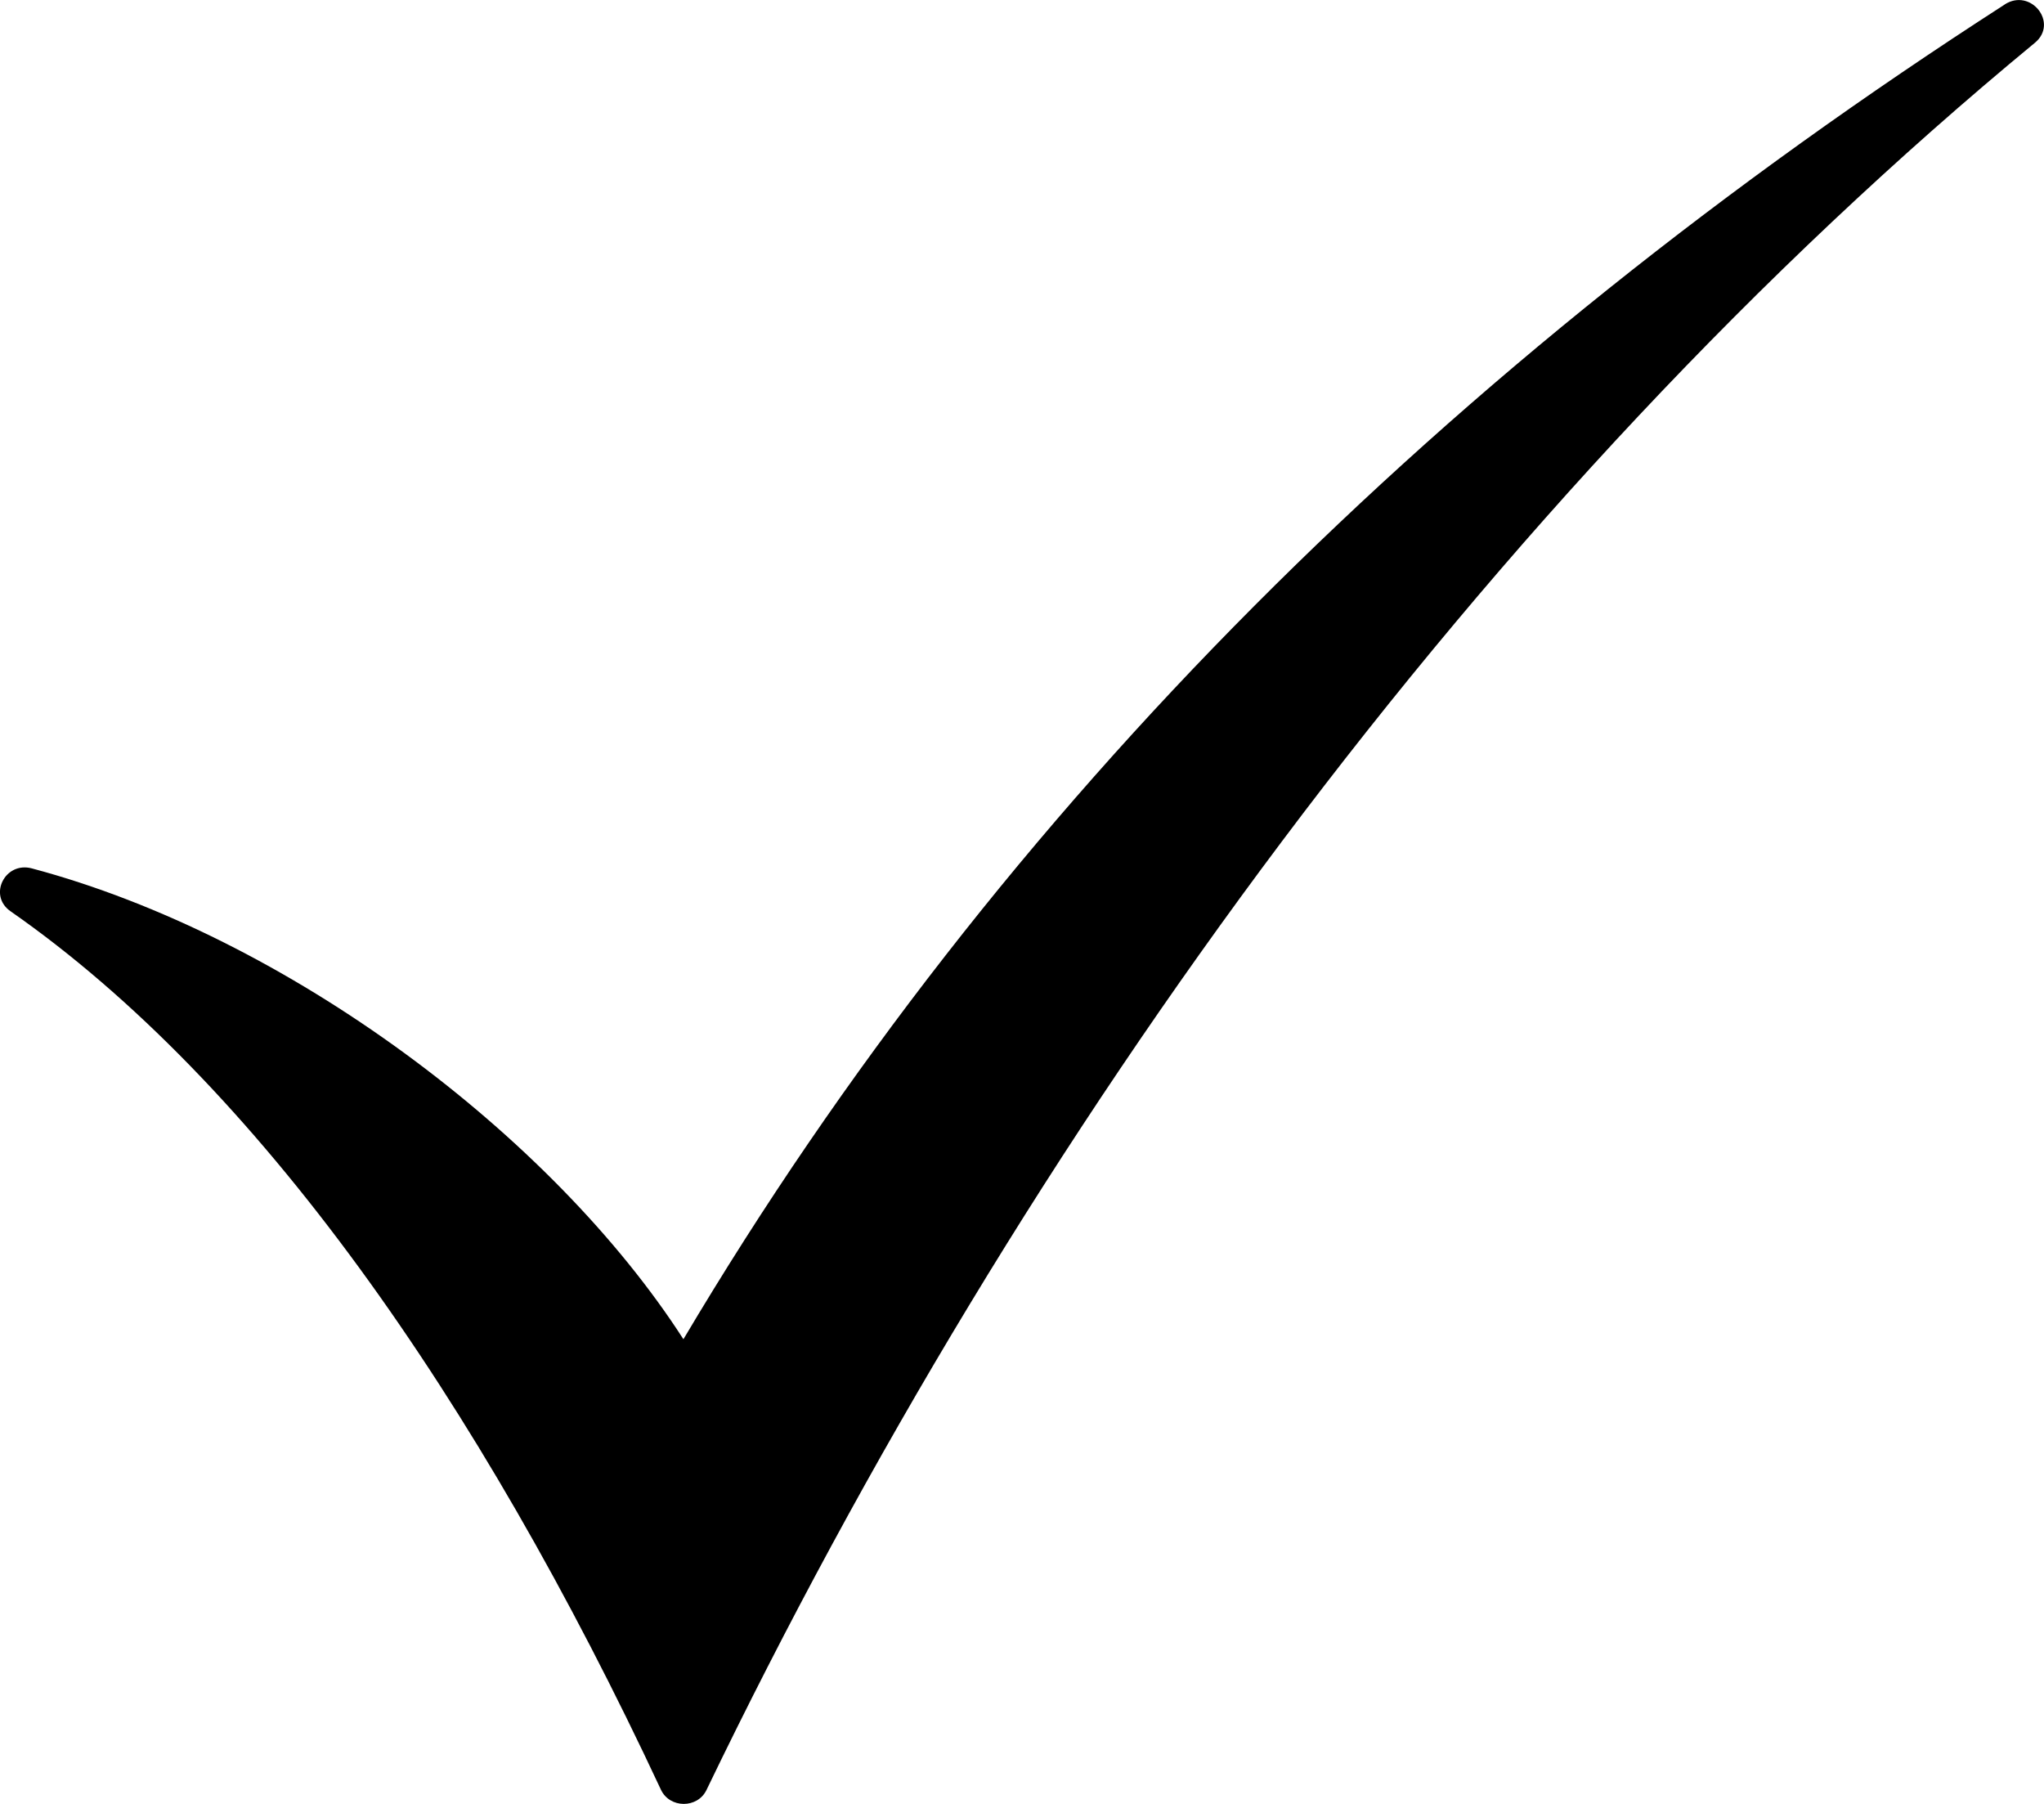 <svg width="17" height="15" viewBox="0 0 17 15" fill="none" xmlns="http://www.w3.org/2000/svg">
<path d="M16.673 0.037C16.891 -0.103 17.123 0.192 16.924 0.356C12.324 4.151 8.508 9.425 5.876 14.884C5.801 15.04 5.57 15.038 5.497 14.882C3.973 11.622 2.131 9.002 0.087 7.577C-0.101 7.446 0.041 7.161 0.265 7.221C2.394 7.788 4.596 9.447 5.684 11.136C8.32 6.694 12.045 3.018 16.674 0.037L16.673 0.037Z" fill="black"/>
</svg>
